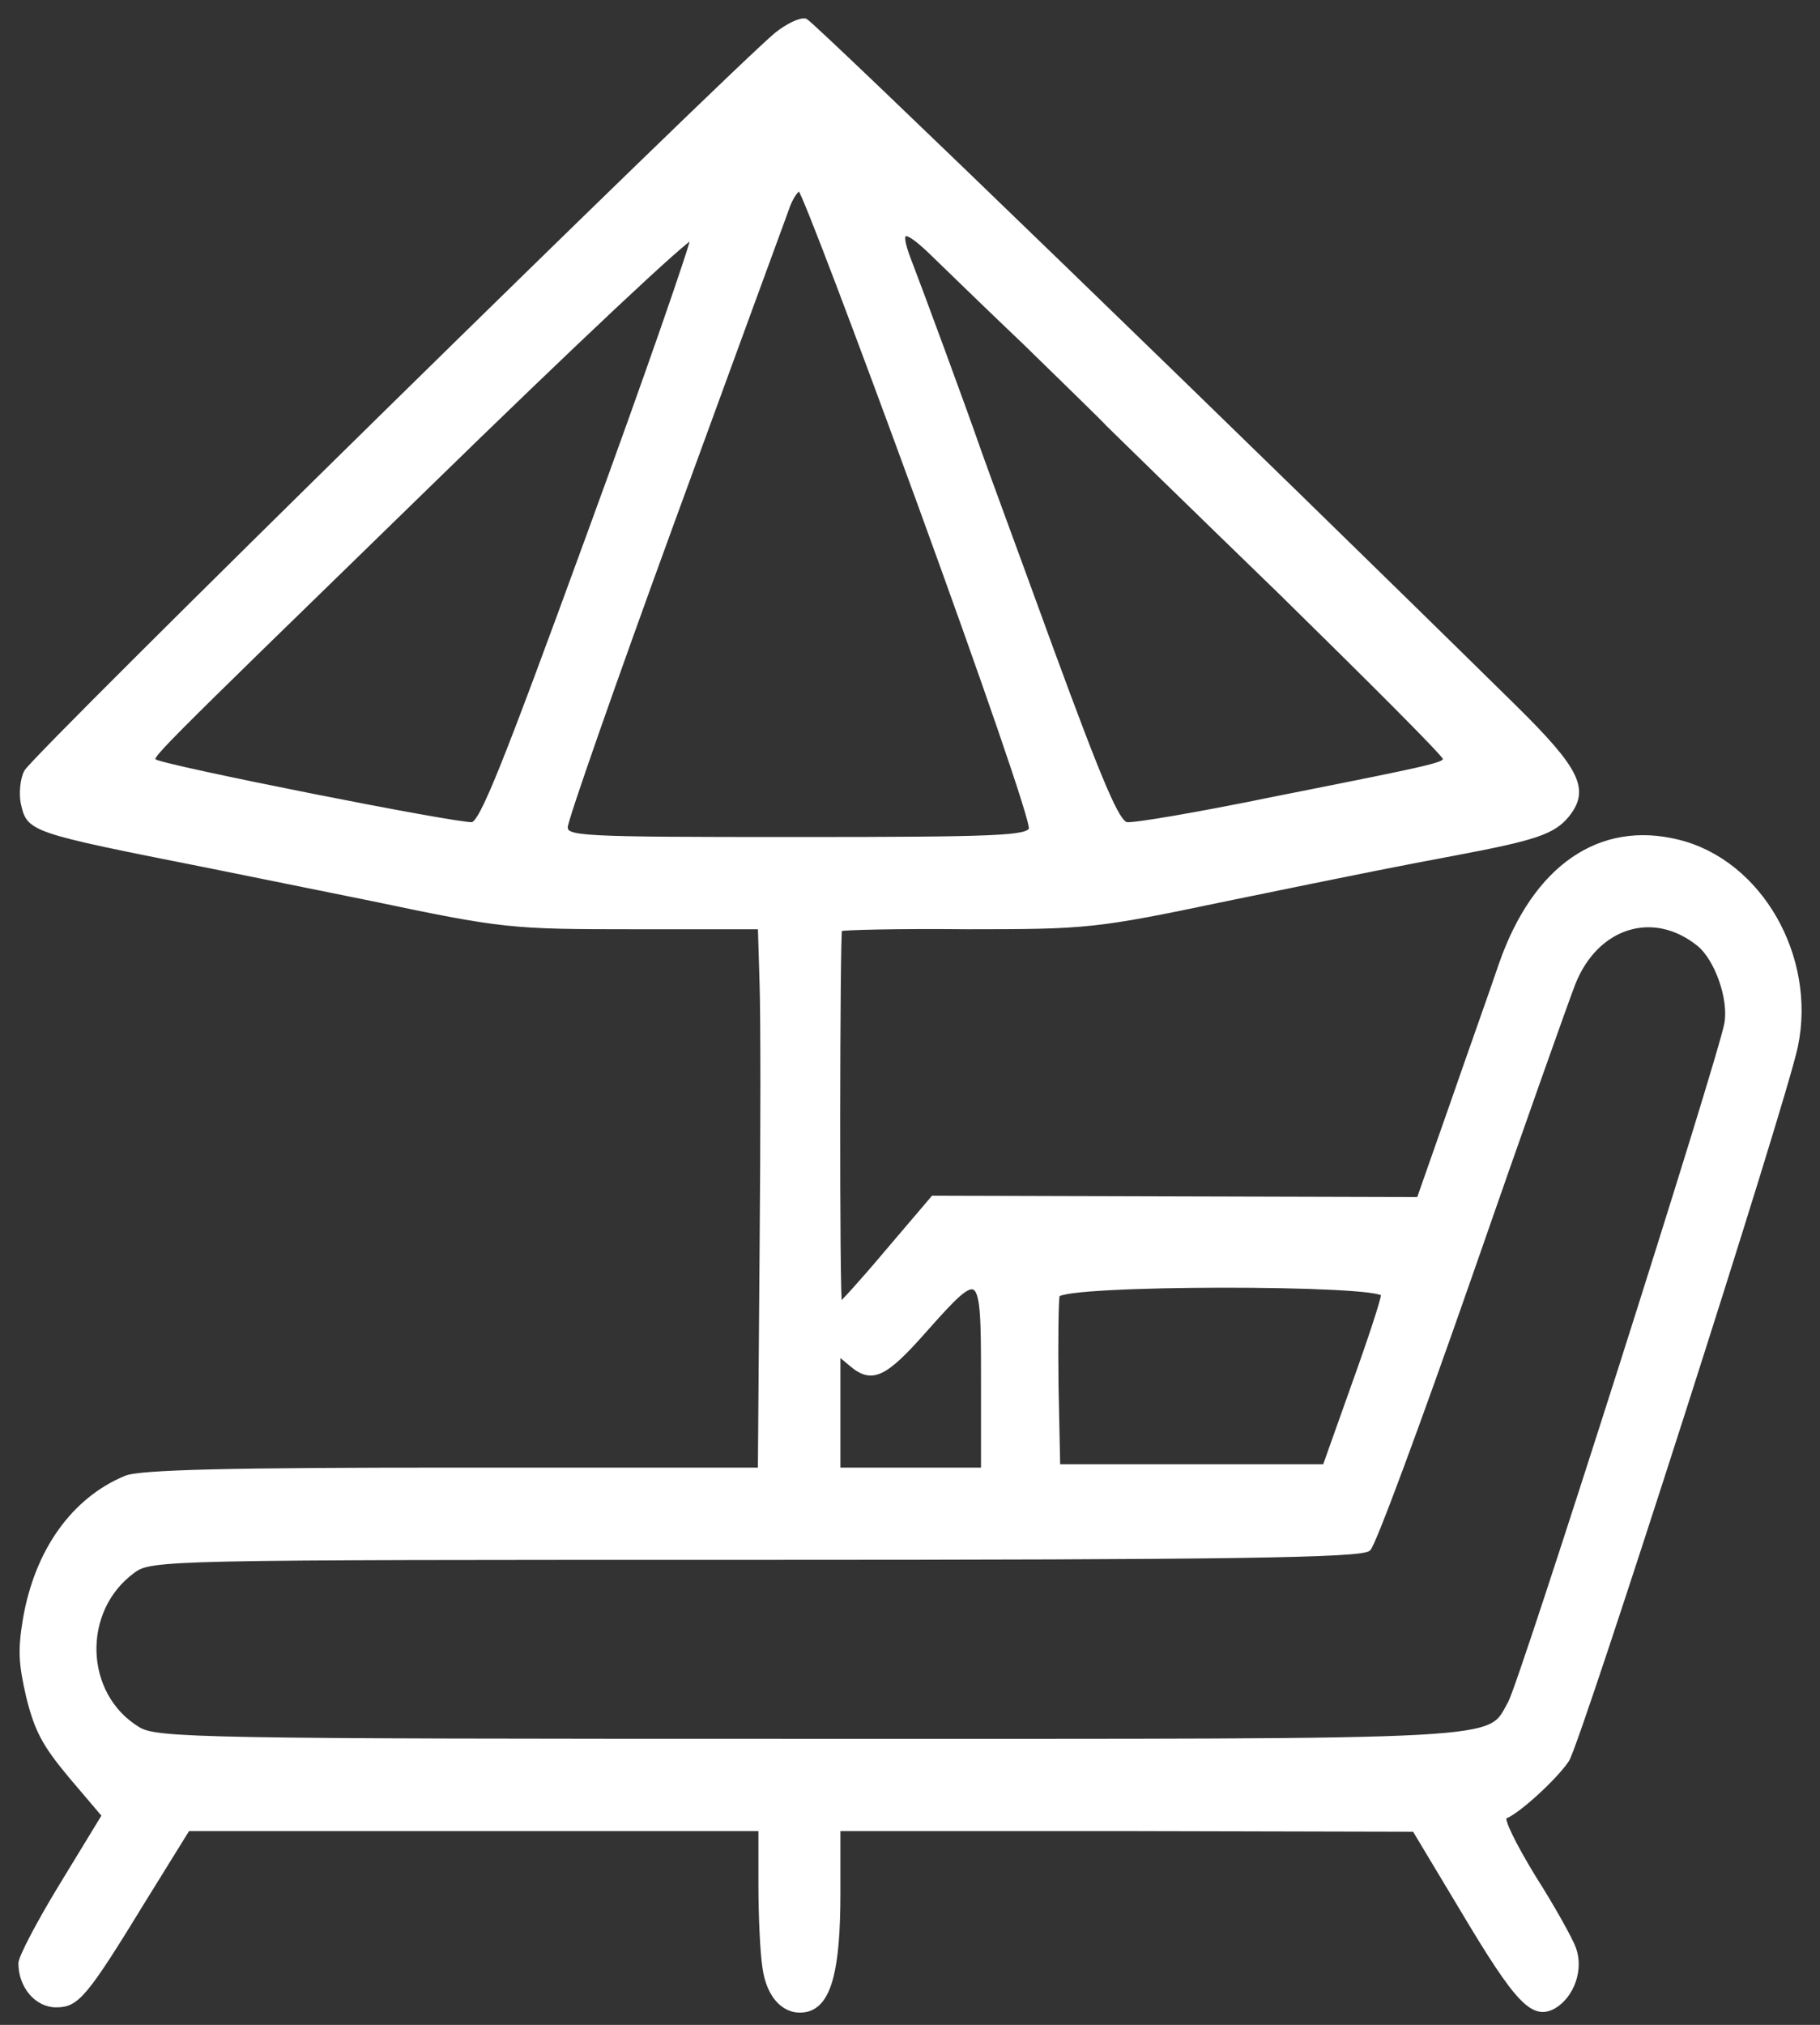 <svg width="89" height="99" viewBox="0 0 89 99" fill="none" xmlns="http://www.w3.org/2000/svg">
<rect x="0" y="0" width="89" height="99" fill="#333333" stroke="none"/>
<path d="M37.977 1.672C35.664 3.595 1.544 37.077 1.272 37.74C1.082 38.105 1.027 38.801 1.109 39.232C1.408 40.591 1.381 40.591 10.251 42.348C11.067 42.514 14.686 43.243 18.278 43.972C24.59 45.298 25.026 45.332 30.985 45.332H37.161L37.243 48.05C37.297 49.575 37.297 55.542 37.243 61.31L37.161 71.852H22.114C11.421 71.852 6.796 71.952 6.143 72.25C3.585 73.311 1.789 75.83 1.218 79.178C0.973 80.67 1 81.3 1.381 82.958C1.789 84.582 2.143 85.278 3.476 86.87L5.081 88.759L3.041 92.107C1.925 93.931 1 95.688 1 95.986C1 97.113 1.789 98.041 2.741 98.041C3.775 98.041 4.156 97.61 7.095 92.803L9.19 89.422H23.175H37.188V92.14C37.188 93.665 37.27 95.456 37.379 96.152C37.569 97.677 38.467 98.538 39.528 98.24C40.562 97.909 40.997 96.284 40.997 92.571V89.422H55.092L69.159 89.455L71.526 93.4C74.193 97.876 74.954 98.671 75.988 98.108C76.886 97.577 77.349 96.284 76.968 95.257C76.832 94.859 75.934 93.234 74.982 91.743C74.056 90.218 73.403 88.925 73.594 88.825C74.274 88.56 76.097 86.87 76.641 86.041C77.24 85.079 87.28 53.818 87.824 51.133C88.722 46.79 86.083 42.149 82.083 41.155C78.247 40.193 75.063 42.381 73.403 47.122C72.968 48.415 71.853 51.531 70.982 54.05L69.376 58.625L57.486 58.592L45.623 58.559L43.365 61.211C42.14 62.669 41.106 63.797 41.079 63.763C40.943 63.631 40.97 45.597 41.079 45.431C41.161 45.365 43.936 45.298 47.283 45.332C53.187 45.332 53.568 45.298 59.908 43.972C66.846 42.547 68.37 42.249 71.2 41.718C75.063 40.989 75.961 40.691 76.641 39.862C77.648 38.602 77.186 37.641 74.056 34.558C61.295 21.994 39.746 1.142 39.392 1.009C39.147 0.943 38.521 1.241 37.977 1.672ZM44.997 24.712C48.099 33.232 50.521 40.227 50.412 40.525C50.276 40.956 48.806 41.022 38.957 41.022C28.182 41.022 27.665 40.989 27.665 40.425C27.665 40.094 30.005 33.397 32.862 25.574C35.719 17.75 38.249 10.855 38.467 10.258C38.657 9.662 38.984 9.197 39.12 9.264C39.283 9.33 41.922 16.292 44.997 24.712ZM28.808 26.104C24.645 37.508 23.556 40.227 23.094 40.293C22.495 40.392 7.802 37.475 7.557 37.21C7.367 36.944 6.796 37.508 20.863 23.817C27.964 16.888 33.814 11.385 33.869 11.617C33.896 11.85 31.637 18.38 28.808 26.104ZM50.112 16.756C52.044 18.645 53.895 20.436 54.194 20.767C54.493 21.065 58.33 24.811 62.71 29.055C67.064 33.331 70.655 36.911 70.655 37.077C70.655 37.376 70.574 37.409 62.384 39.033C58.683 39.795 55.391 40.359 55.092 40.293C54.656 40.227 53.867 38.403 51.419 31.74C49.731 27.099 48.126 22.756 47.908 22.126C47.092 19.773 44.943 13.971 44.507 12.844C43.854 11.187 44.127 11.021 45.432 12.247C46.058 12.844 48.153 14.899 50.112 16.756ZM83.063 46.16C83.933 46.857 84.641 48.812 84.423 50.039C84.151 51.663 74.41 82.261 73.839 83.256C72.723 85.212 74.329 85.112 39.583 85.112C9.734 85.112 7.612 85.079 6.741 84.516C4.02 82.858 3.884 78.748 6.496 76.825C7.367 76.162 7.938 76.162 36.943 76.162C60.125 76.162 66.574 76.062 66.928 75.731C67.173 75.532 69.404 69.499 71.88 62.404C74.356 55.277 76.641 48.846 76.941 48.083C78.056 45.265 80.832 44.37 83.063 46.16ZM48.072 67.377V71.852H44.535H40.997V69.001V66.183L41.596 66.681C42.63 67.576 43.256 67.277 45.215 65.056C48.017 61.907 48.072 61.94 48.072 67.377ZM67.635 63.299C67.635 63.531 66.982 65.52 66.193 67.708L64.778 71.686H58.275H51.745L51.663 67.742C51.636 65.554 51.663 63.565 51.718 63.333C51.935 62.703 67.662 62.703 67.635 63.299Z" fill="white" stroke="white" stroke-width="0.2"/>
</svg>
